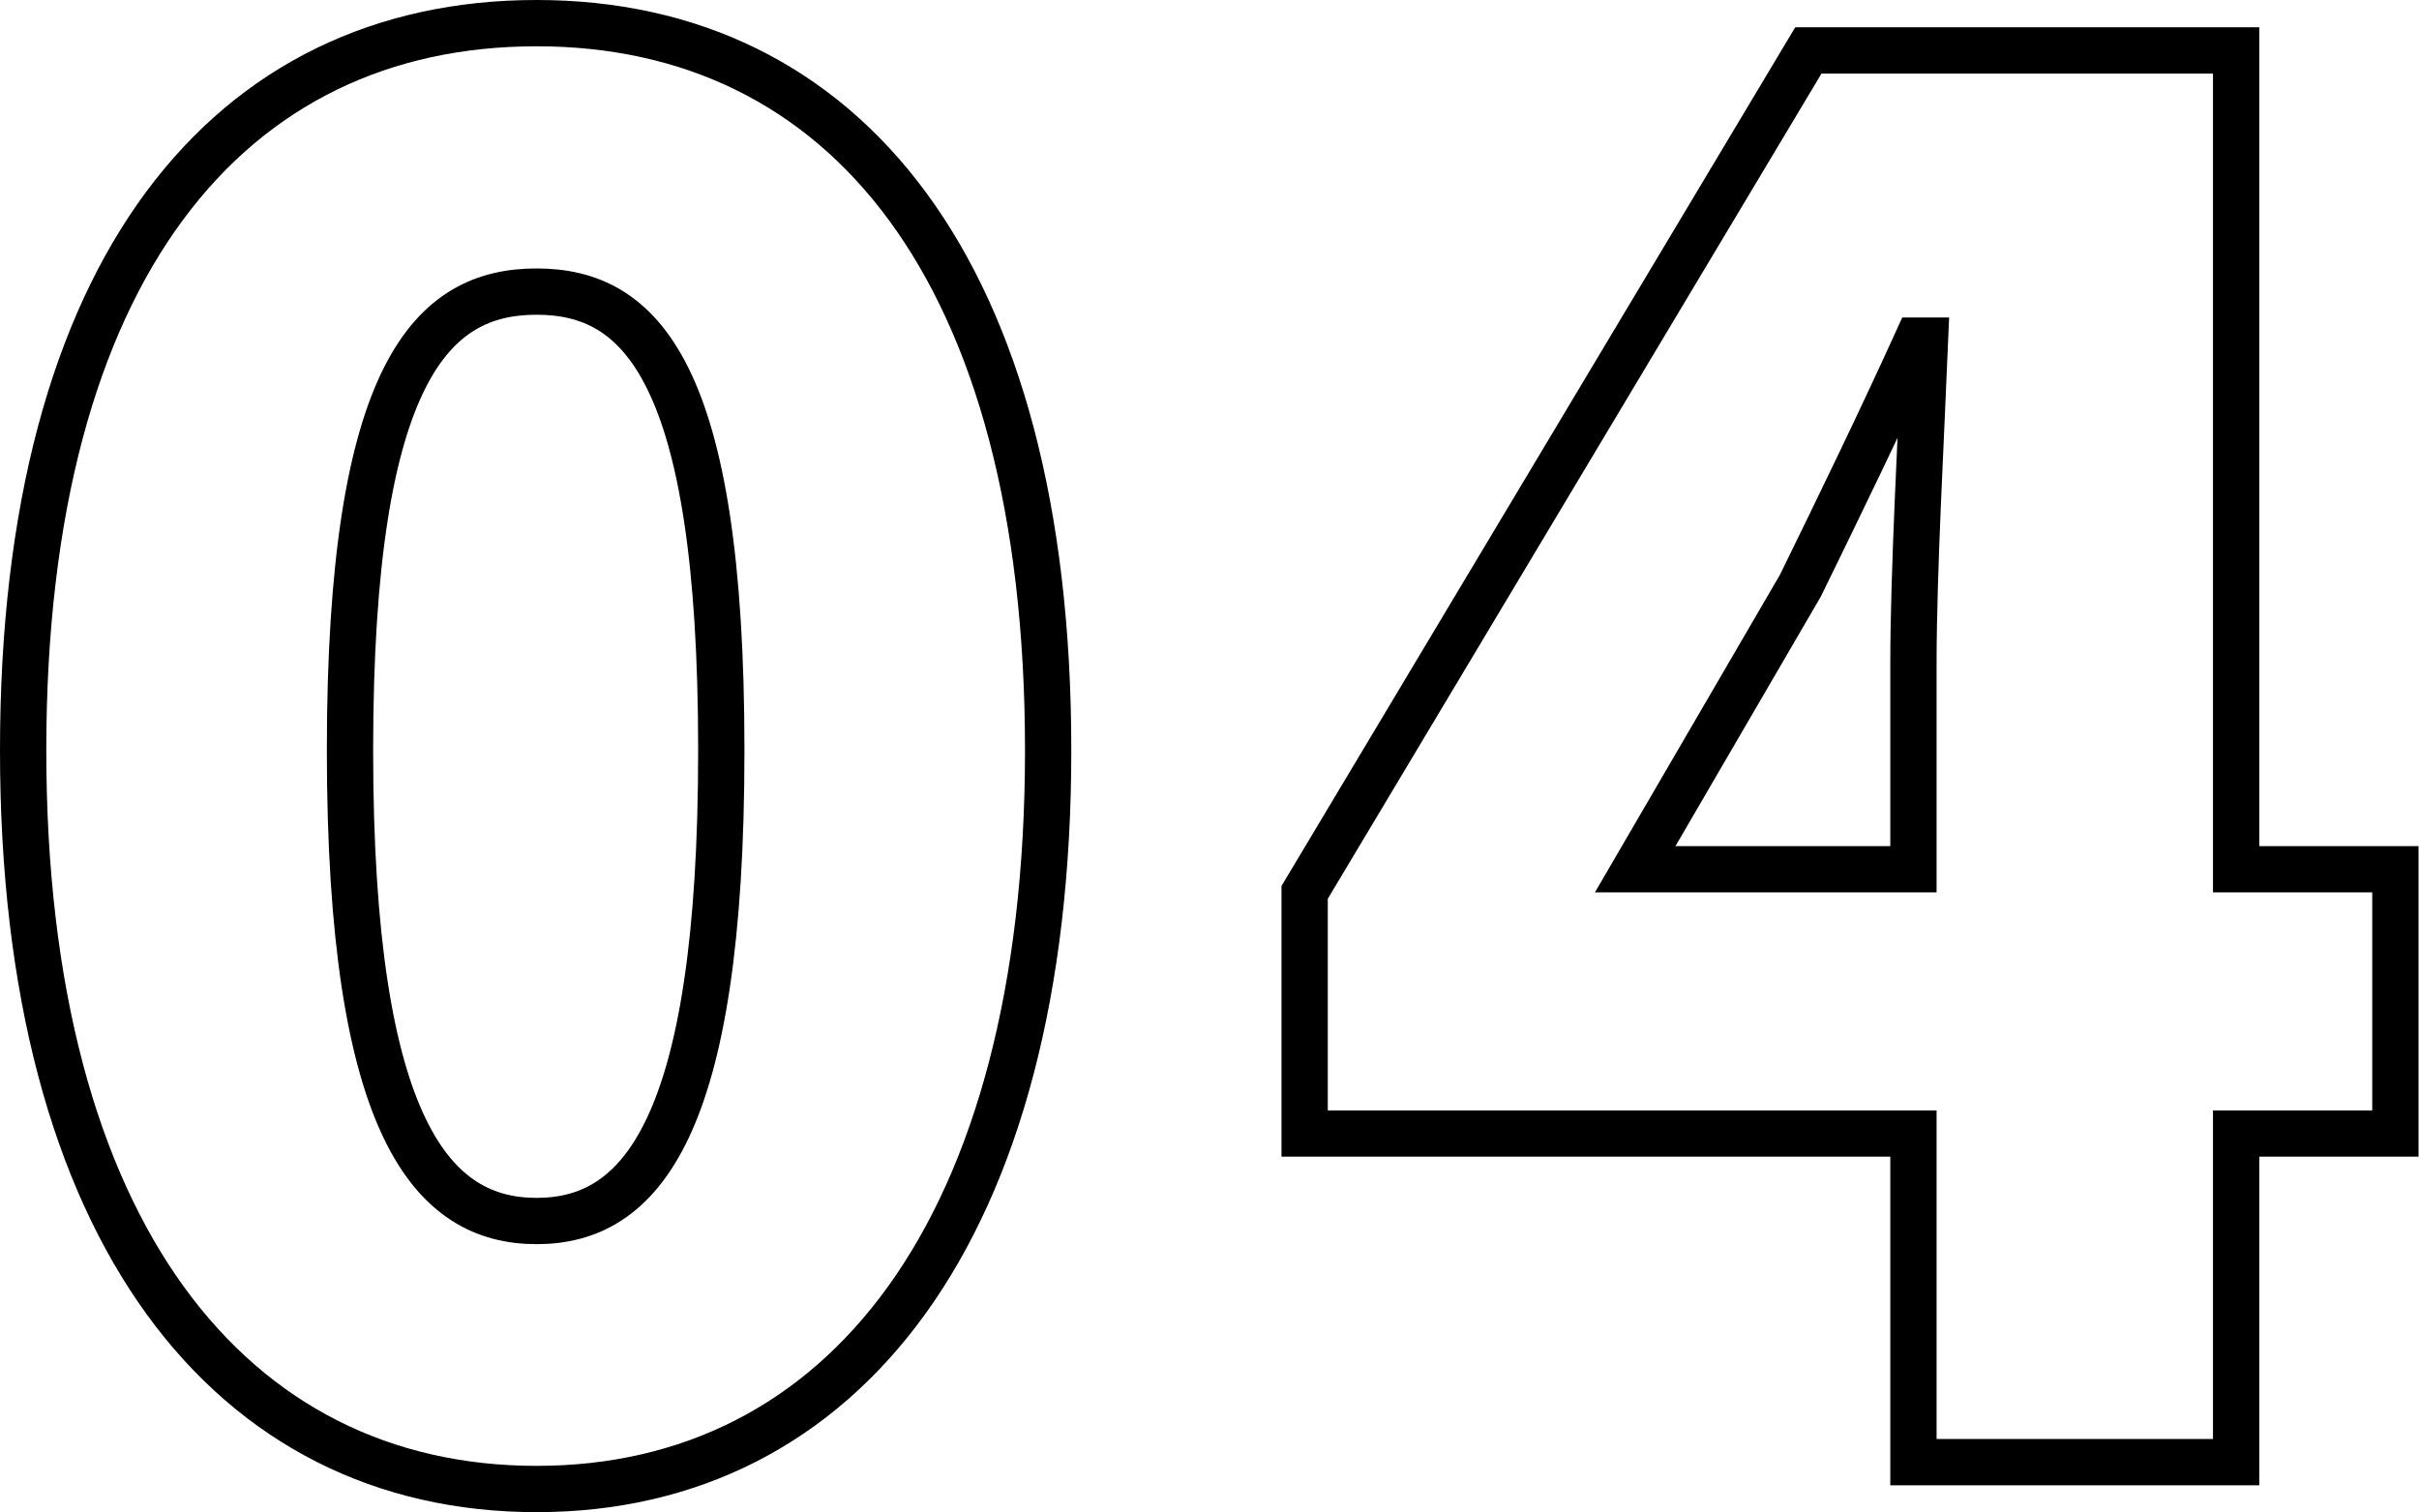 <?xml version="1.0" encoding="UTF-8"?>
<svg id="_レイヤー_2" data-name="レイヤー 2" xmlns="http://www.w3.org/2000/svg" viewBox="0 0 52.25 32.67">
  <defs>
    <style>
      .cls-1 {
        fill: none;
        stroke: #000;
      }
    </style>
  </defs>
  <g id="_レイヤー_1-2" data-name="レイヤー 1">
    <g>
      <path class="cls-1" d="m.5,16.21C.5,5.79,4.95.5,11.59.5s11.05,5.33,11.05,15.71-4.45,15.96-11.05,15.96S.5,26.63.5,16.21Zm15.08,0c0-8.23-1.76-9.91-3.99-9.91s-4.03,1.68-4.03,9.91,1.81,10.17,4.03,10.17,3.99-1.93,3.99-10.17Z"/>
      <path class="cls-1" d="m41.33,24.49h-13.15v-5.21L39.06,1.09h9.24v17.69h3.44v5.71h-3.44v7.1h-6.97v-7.1Zm0-5.71v-4.45c0-1.97.17-5,.25-6.97h-.17c-.8,1.76-1.64,3.49-2.52,5.29l-3.57,6.13h6.01Z"/>
    </g>
  </g>
</svg>